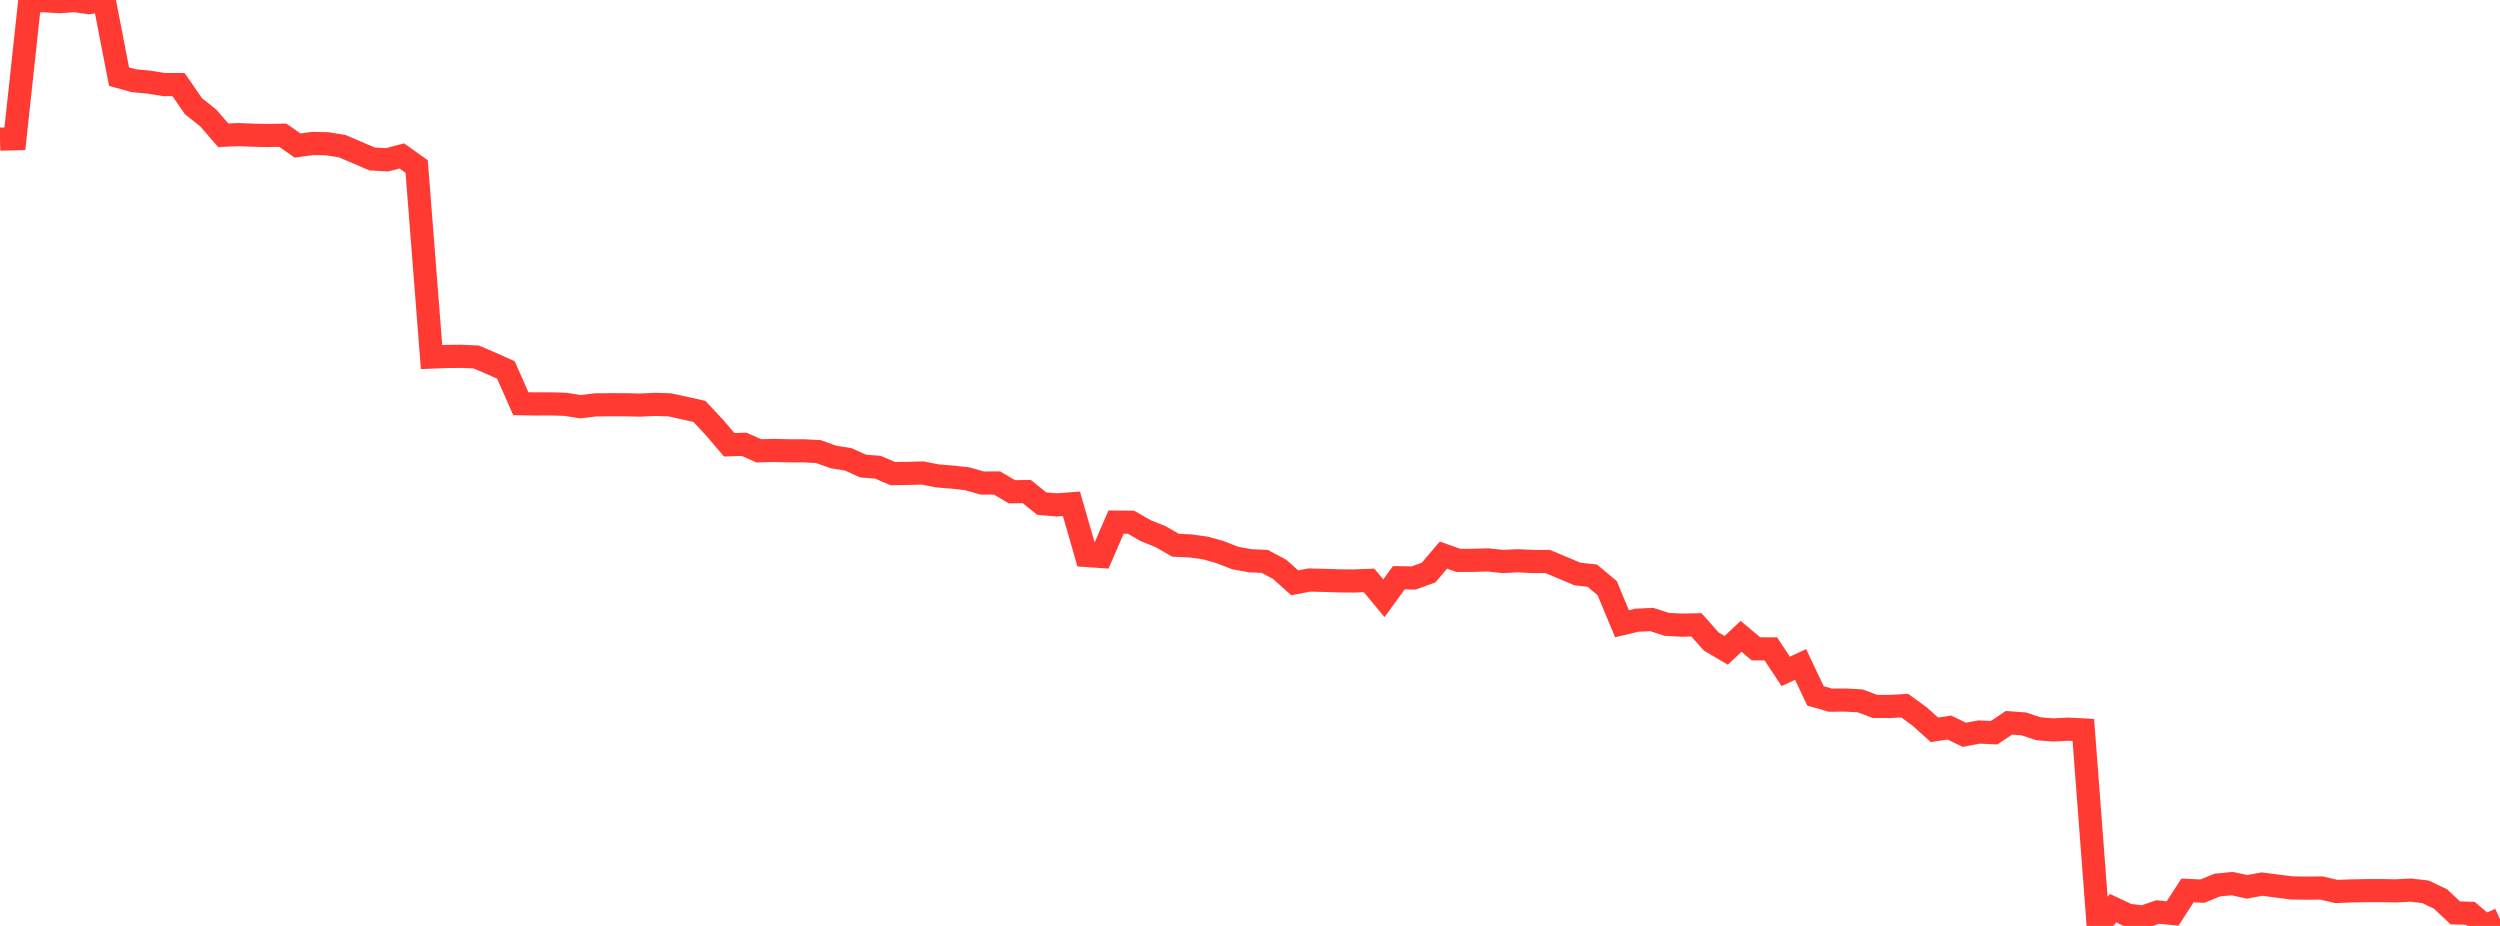 <?xml version="1.0" standalone="no"?>
<!DOCTYPE svg PUBLIC "-//W3C//DTD SVG 1.1//EN" "http://www.w3.org/Graphics/SVG/1.1/DTD/svg11.dtd">

<svg width="135" height="50" viewBox="0 0 135 50" preserveAspectRatio="none" 
  xmlns="http://www.w3.org/2000/svg"
  xmlns:xlink="http://www.w3.org/1999/xlink">


<polyline points="0.0, 7.514 0.804, 7.493 1.607, 0.047 2.411, 0.04 3.214, 0.089 4.018, 0.032 4.821, 0.142 5.625, 0.0 6.429, 4.14 7.232, 4.36 8.036, 4.435 8.839, 4.565 9.643, 4.568 10.446, 5.735 11.25, 6.374 12.054, 7.304 12.857, 7.269 13.661, 7.3 14.464, 7.317 15.268, 7.3 16.071, 7.86 16.875, 7.747 17.679, 7.763 18.482, 7.893 19.286, 8.237 20.089, 8.583 20.893, 8.631 21.696, 8.421 22.5, 8.993 23.304, 19.282 24.107, 19.25 24.911, 19.241 25.714, 19.278 26.518, 19.619 27.321, 19.981 28.125, 21.8 28.929, 21.813 29.732, 21.809 30.536, 21.834 31.339, 21.963 32.143, 21.864 32.946, 21.855 33.75, 21.857 34.554, 21.876 35.357, 21.837 36.161, 21.86 36.964, 22.037 37.768, 22.216 38.571, 23.074 39.375, 24.017 40.179, 23.991 40.982, 24.346 41.786, 24.324 42.589, 24.344 43.393, 24.344 44.196, 24.385 45.0, 24.675 45.804, 24.805 46.607, 25.167 47.411, 25.233 48.214, 25.575 49.018, 25.563 49.821, 25.543 50.625, 25.7 51.429, 25.764 52.232, 25.853 53.036, 26.084 53.839, 26.081 54.643, 26.556 55.446, 26.544 56.25, 27.193 57.054, 27.265 57.857, 27.206 58.661, 29.994 59.464, 30.05 60.268, 28.193 61.071, 28.199 61.875, 28.658 62.679, 28.984 63.482, 29.444 64.286, 29.48 65.089, 29.591 65.893, 29.817 66.696, 30.131 67.5, 30.279 68.304, 30.318 69.107, 30.748 69.911, 31.47 70.714, 31.321 71.518, 31.341 72.321, 31.367 73.125, 31.375 73.929, 31.342 74.732, 32.308 75.536, 31.198 76.339, 31.211 77.143, 30.92 77.946, 29.975 78.75, 30.261 79.554, 30.258 80.357, 30.236 81.161, 30.322 81.964, 30.281 82.768, 30.321 83.571, 30.319 84.375, 30.656 85.179, 30.996 85.982, 31.085 86.786, 31.756 87.589, 33.682 88.393, 33.491 89.196, 33.455 90.0, 33.715 90.804, 33.758 91.607, 33.742 92.411, 34.644 93.214, 35.118 94.018, 34.363 94.821, 35.036 95.625, 35.041 96.429, 36.254 97.232, 35.88 98.036, 37.578 98.839, 37.809 99.643, 37.804 100.446, 37.845 101.25, 38.147 102.054, 38.149 102.857, 38.105 103.661, 38.692 104.464, 39.412 105.268, 39.289 106.071, 39.678 106.875, 39.529 107.679, 39.567 108.482, 39.031 109.286, 39.091 110.089, 39.356 110.893, 39.418 111.696, 39.374 112.5, 39.417 113.304, 49.999 114.107, 49.043 114.911, 49.421 115.714, 49.524 116.518, 49.247 117.321, 49.327 118.125, 48.083 118.929, 48.121 119.732, 47.794 120.536, 47.714 121.339, 47.89 122.143, 47.741 122.946, 47.845 123.75, 47.947 124.554, 47.961 125.357, 47.952 126.161, 48.139 126.964, 48.111 127.768, 48.095 128.571, 48.093 129.375, 48.108 130.179, 48.065 130.982, 48.159 131.786, 48.543 132.589, 49.298 133.393, 49.317 134.196, 50.0 135.0, 49.648" fill="none" stroke="#ff3a33" stroke-width="1.25"/>

</svg>